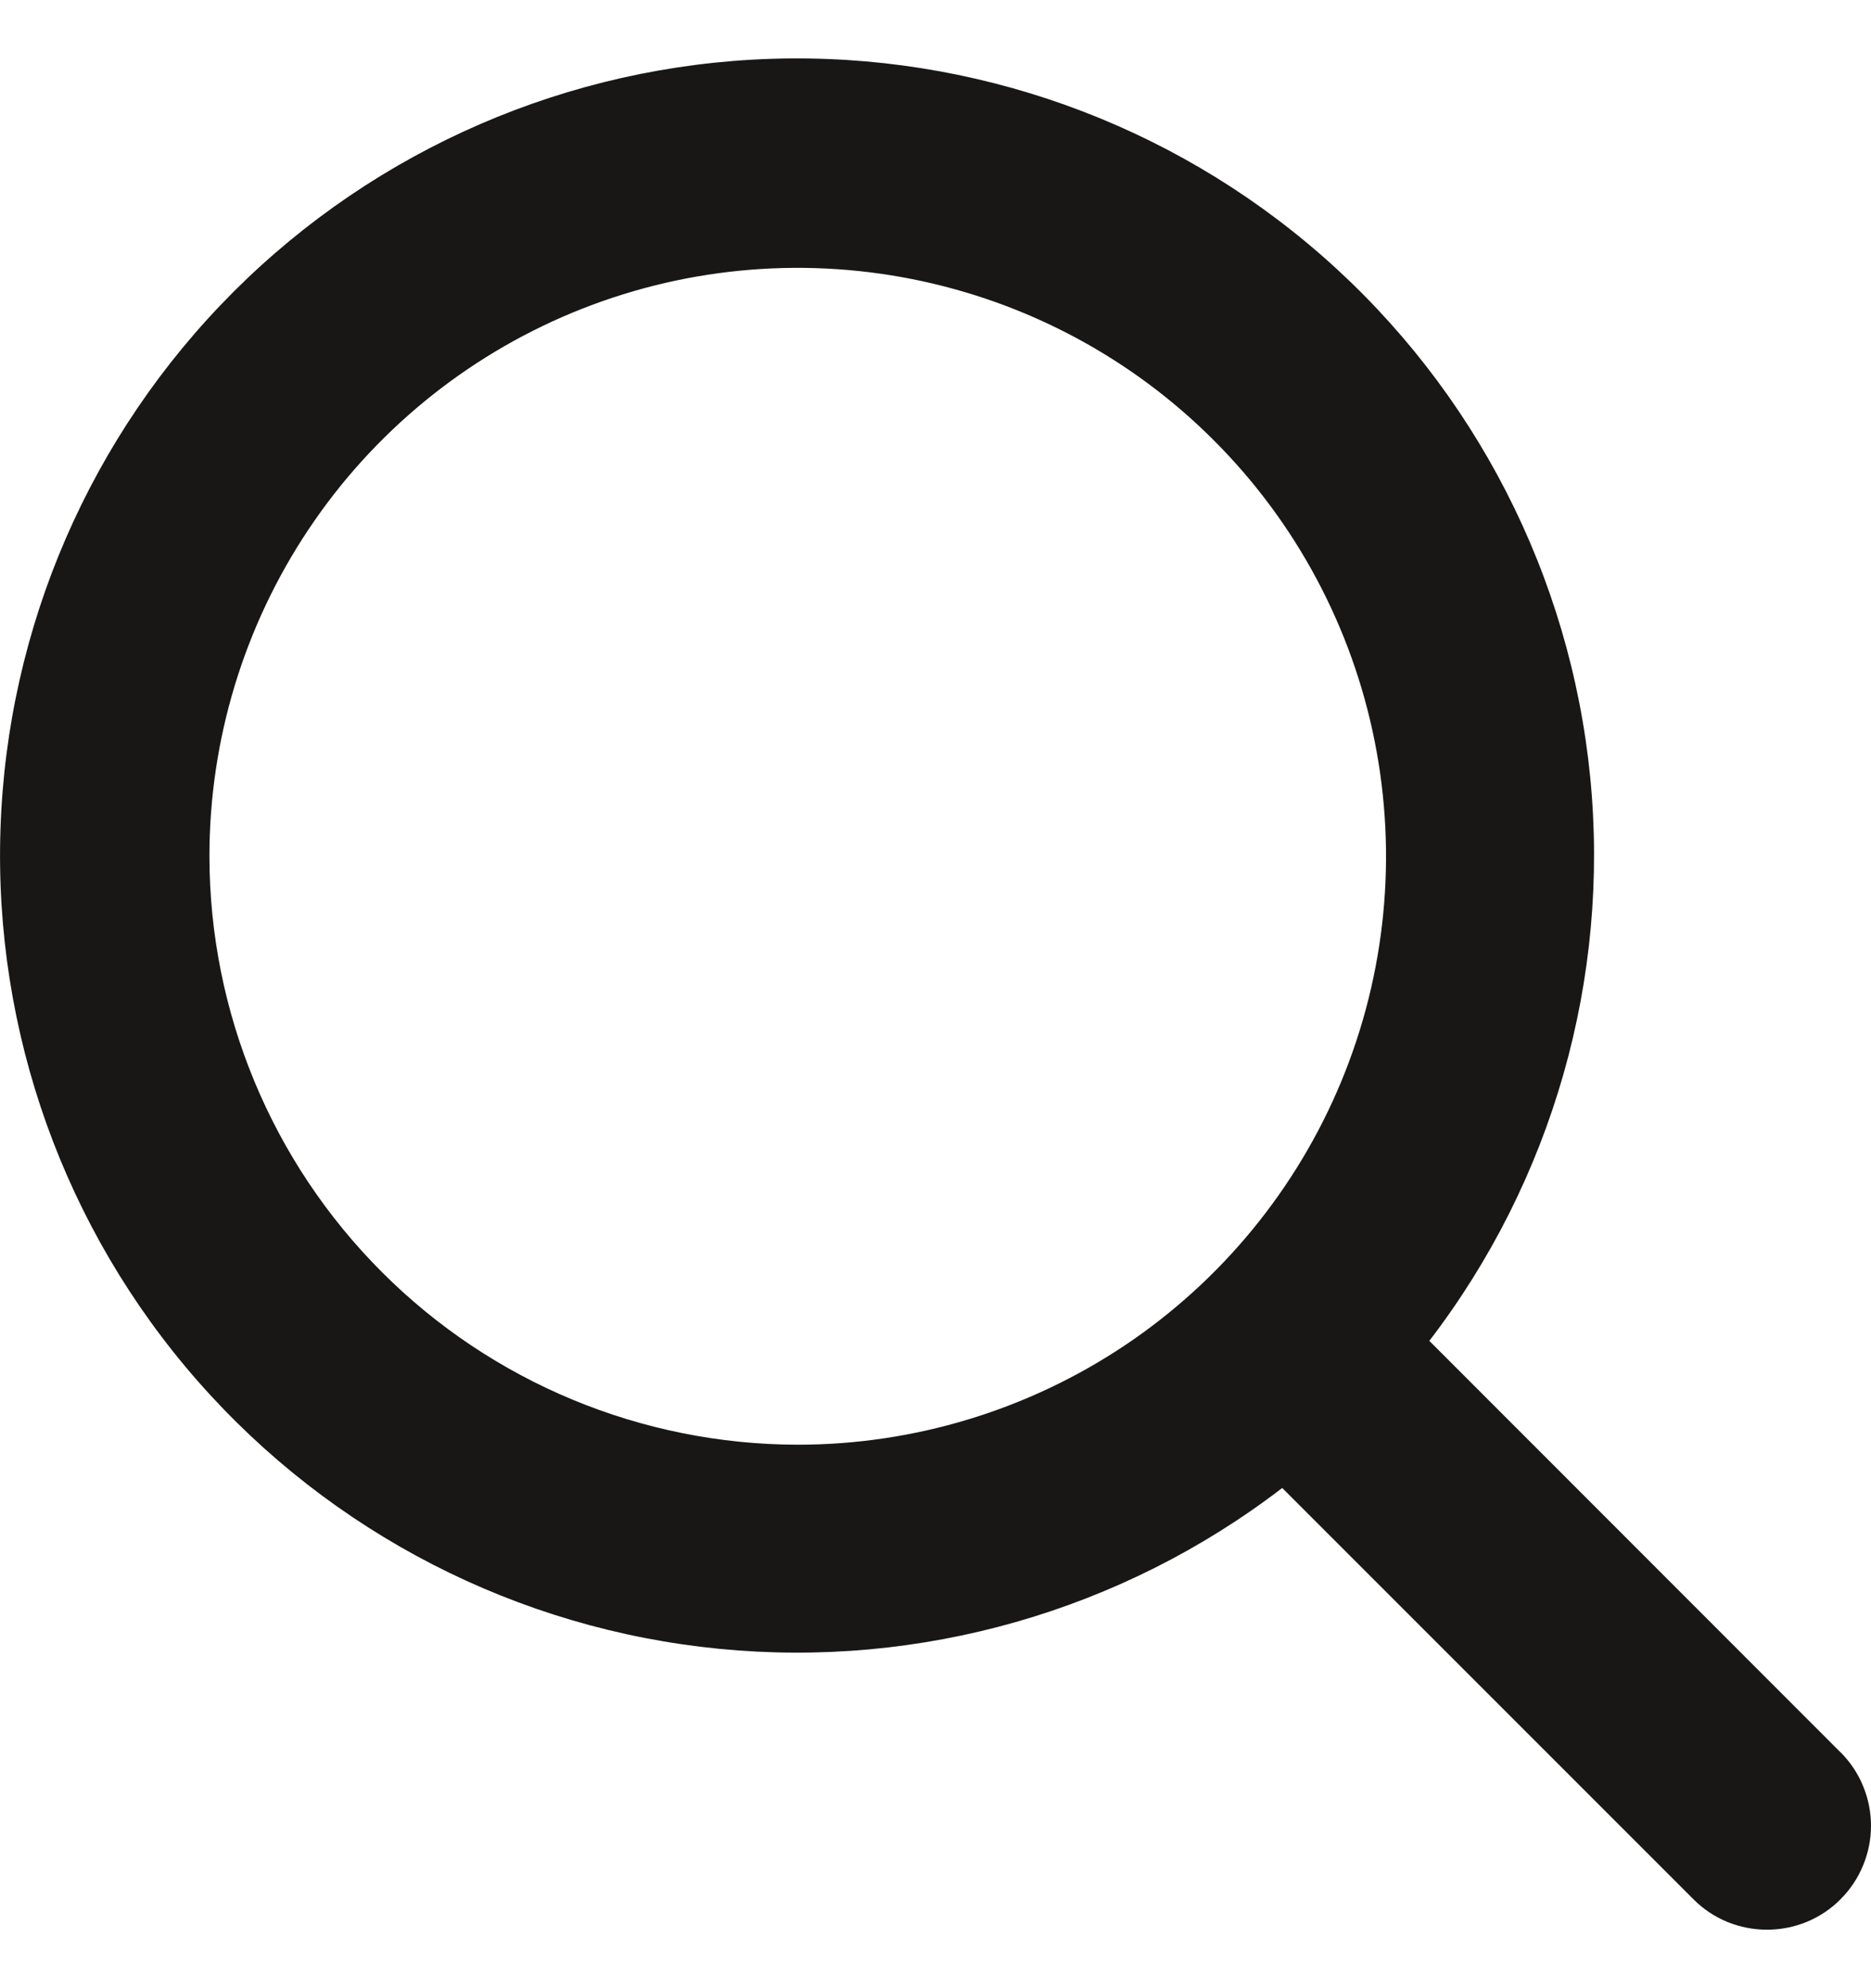 <svg width="16" height="17" viewBox="0 0 16 17" fill="none" xmlns="http://www.w3.org/2000/svg">
<path d="M15.736 14.98L12.223 11.465C13.276 10.092 13.768 8.37 13.599 6.647C13.429 4.925 12.611 3.332 11.31 2.191C10.009 1.05 8.322 0.447 6.593 0.503C4.863 0.56 3.22 1.272 1.996 2.496C0.773 3.72 0.06 5.363 0.004 7.092C-0.053 8.822 0.55 10.508 1.691 11.809C2.833 13.11 4.426 13.929 6.148 14.098C7.87 14.268 9.592 13.776 10.965 12.723L14.482 16.24C14.564 16.323 14.662 16.388 14.77 16.433C14.878 16.477 14.994 16.5 15.111 16.5C15.227 16.5 15.343 16.477 15.451 16.433C15.559 16.388 15.657 16.323 15.739 16.24C15.822 16.157 15.888 16.059 15.932 15.951C15.977 15.843 16 15.728 16 15.611C16 15.494 15.977 15.379 15.932 15.271C15.888 15.163 15.822 15.065 15.739 14.982L15.736 14.98ZM1.791 7.321C1.791 6.326 2.086 5.354 2.639 4.526C3.191 3.699 3.977 3.054 4.896 2.673C5.816 2.292 6.827 2.193 7.803 2.387C8.779 2.581 9.676 3.06 10.379 3.764C11.083 4.467 11.562 5.364 11.756 6.34C11.95 7.316 11.851 8.327 11.47 9.247C11.089 10.166 10.444 10.952 9.617 11.505C8.79 12.057 7.817 12.353 6.822 12.353C5.488 12.351 4.209 11.821 3.266 10.877C2.323 9.934 1.792 8.655 1.791 7.321Z" fill="#191716"/>
</svg>
